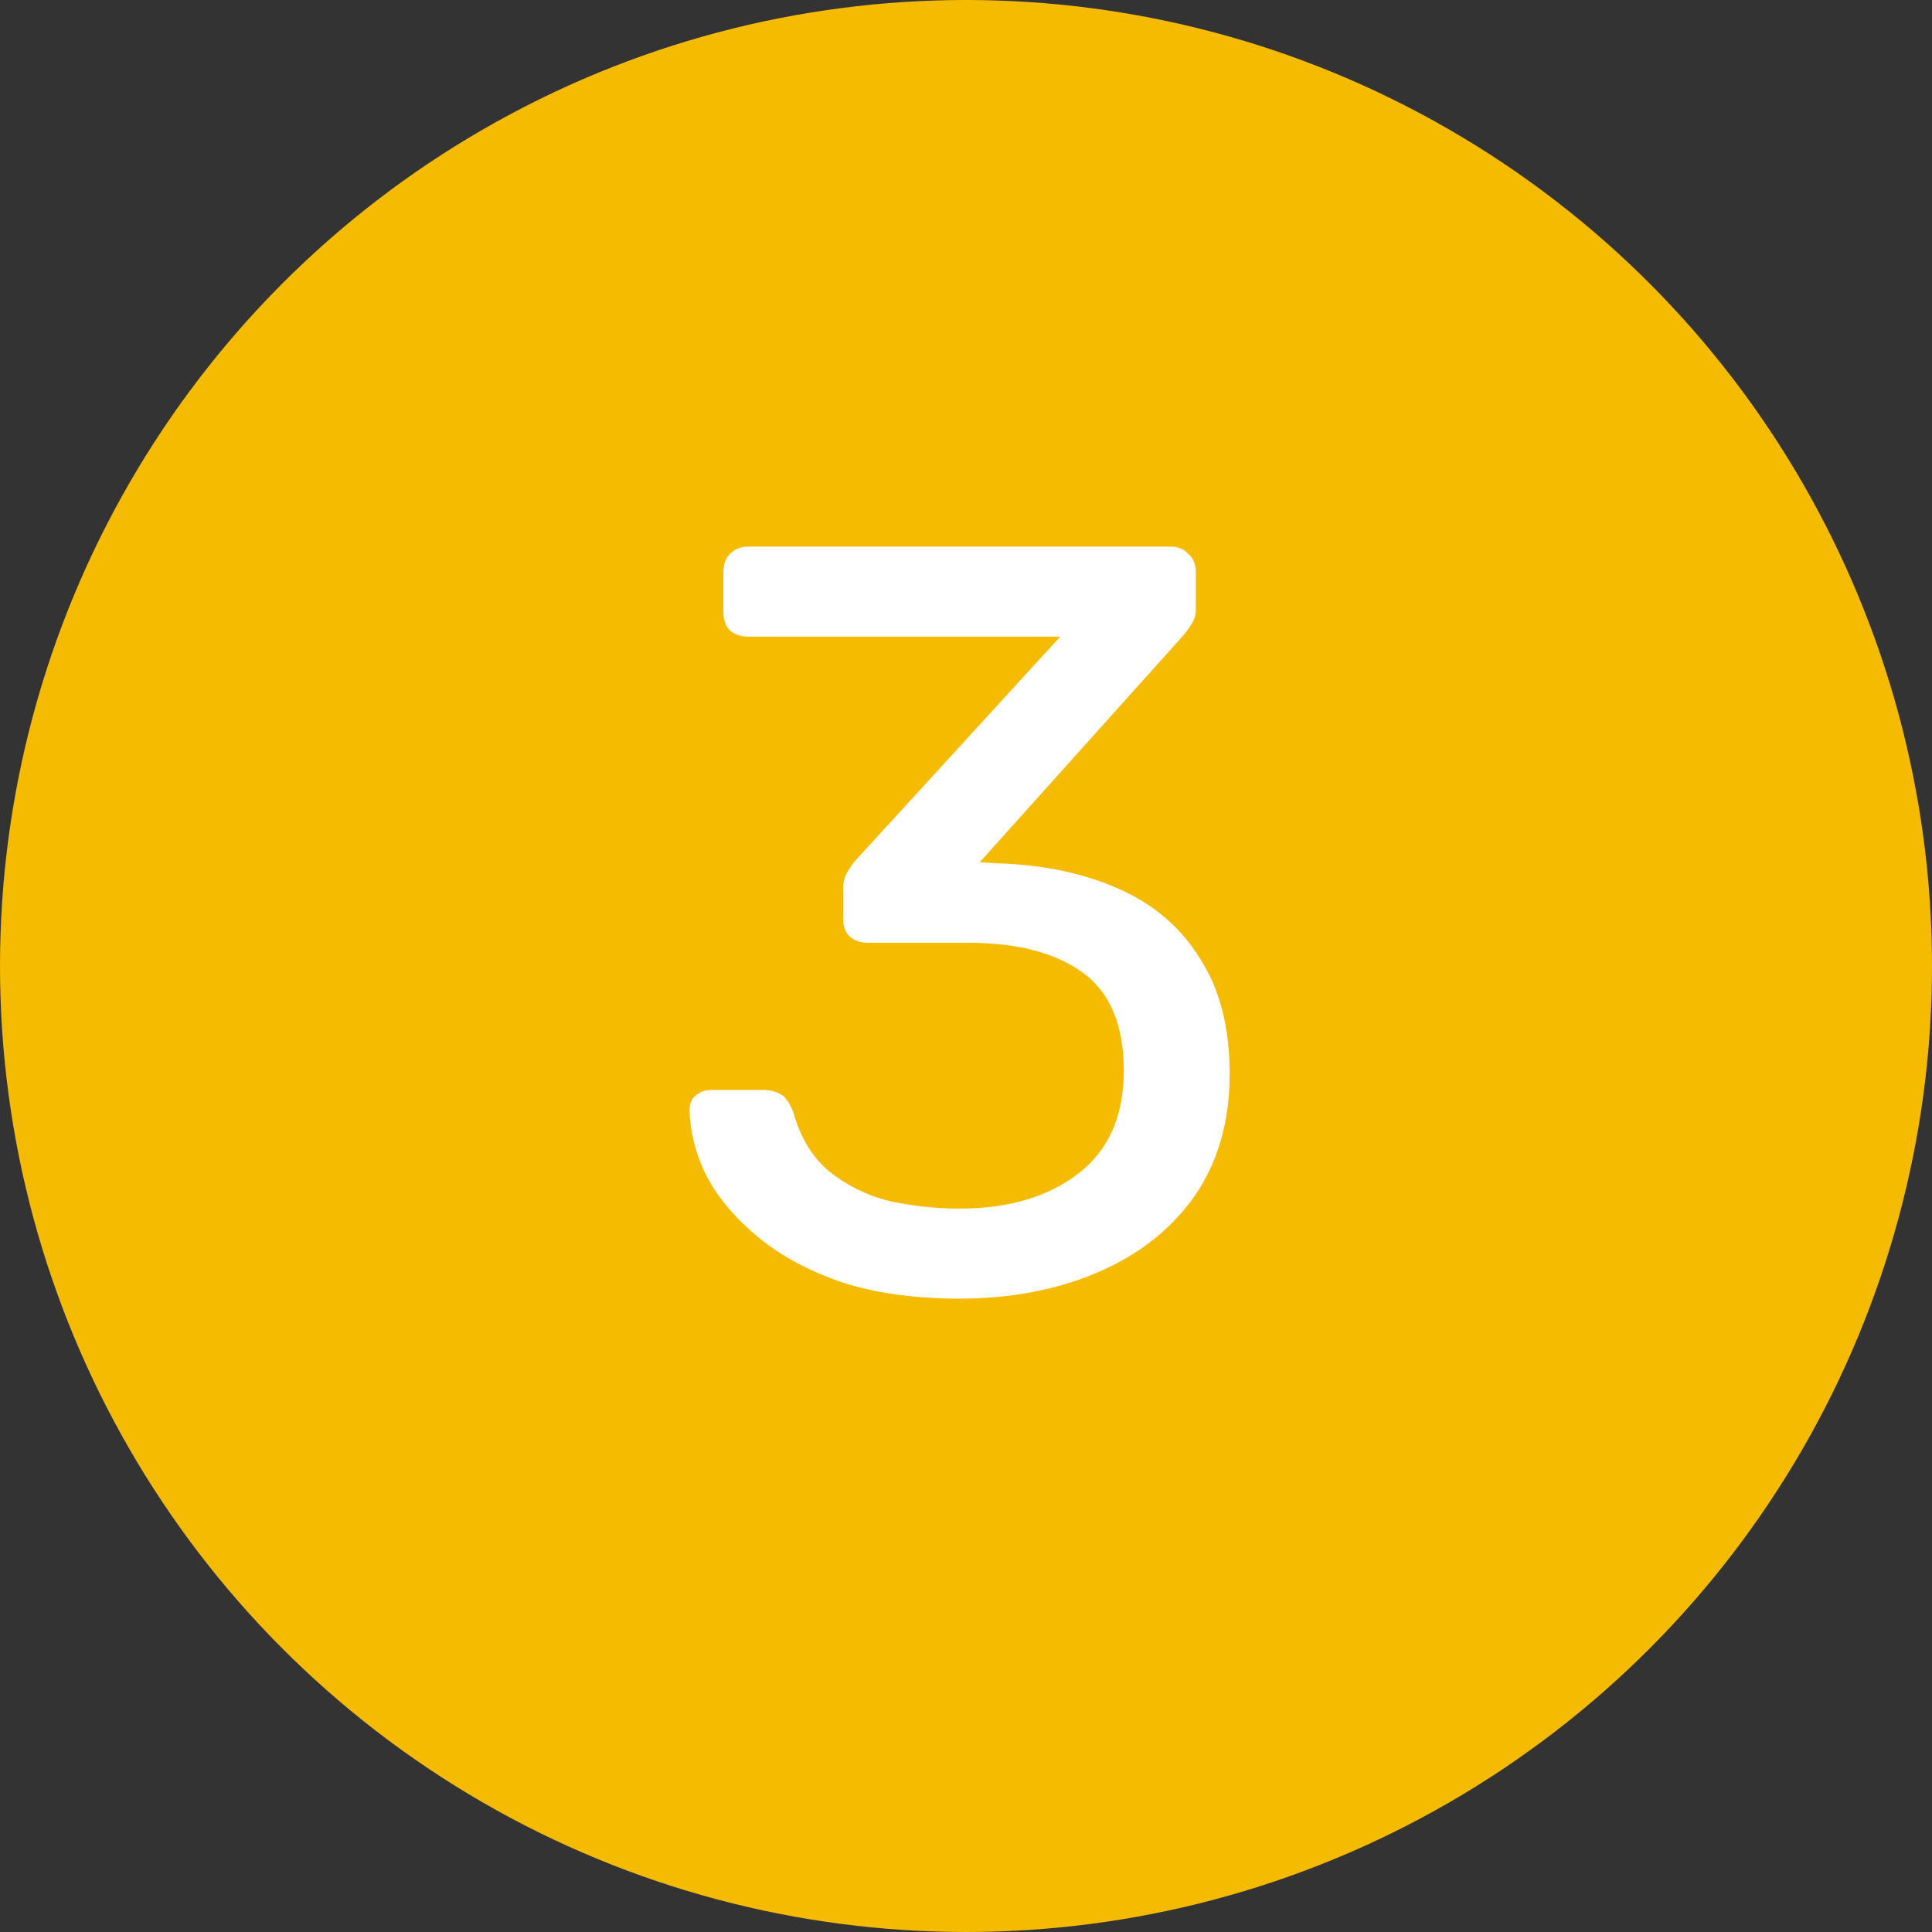 <?xml version="1.0" encoding="UTF-8"?> <svg xmlns="http://www.w3.org/2000/svg" width="30" height="30" viewBox="0 0 30 30" fill="none"><rect x="0" y="0" width="30" height="30" fill="#333333" stroke="none"/><circle cx="15" cy="15" r="15" fill="#F5BB00"></circle><path d="M14.901 20.165C14.21 20.165 13.607 20.082 13.092 19.918C12.576 19.742 12.143 19.512 11.793 19.227C11.442 18.942 11.173 18.63 10.987 18.29C10.811 17.95 10.718 17.599 10.707 17.237C10.707 17.139 10.74 17.062 10.806 17.007C10.872 16.952 10.954 16.925 11.053 16.925H11.858C11.957 16.925 12.045 16.947 12.121 16.991C12.198 17.034 12.264 17.128 12.319 17.27C12.428 17.665 12.615 17.972 12.878 18.191C13.152 18.41 13.464 18.564 13.815 18.651C14.177 18.728 14.539 18.767 14.901 18.767C15.657 18.767 16.271 18.586 16.743 18.224C17.214 17.862 17.45 17.33 17.45 16.629C17.45 15.916 17.236 15.406 16.808 15.099C16.381 14.792 15.789 14.639 15.032 14.639H13.47C13.36 14.639 13.267 14.606 13.19 14.54C13.125 14.474 13.092 14.381 13.092 14.261V13.817C13.092 13.718 13.108 13.636 13.141 13.57C13.185 13.493 13.229 13.427 13.273 13.373L16.463 9.886H11.612C11.502 9.886 11.409 9.853 11.332 9.787C11.266 9.722 11.233 9.628 11.233 9.508V8.883C11.233 8.762 11.266 8.669 11.332 8.603C11.409 8.527 11.502 8.488 11.612 8.488H18.173C18.294 8.488 18.387 8.527 18.453 8.603C18.53 8.669 18.568 8.762 18.568 8.883V9.475C18.568 9.552 18.546 9.623 18.502 9.689C18.469 9.744 18.431 9.798 18.387 9.853L15.213 13.389L15.476 13.405C16.2 13.427 16.83 13.559 17.367 13.8C17.916 14.041 18.338 14.403 18.634 14.886C18.941 15.357 19.094 15.954 19.094 16.678C19.094 17.413 18.913 18.043 18.552 18.569C18.19 19.084 17.691 19.479 17.055 19.753C16.419 20.027 15.701 20.165 14.901 20.165Z" fill="white"></path></svg> 
